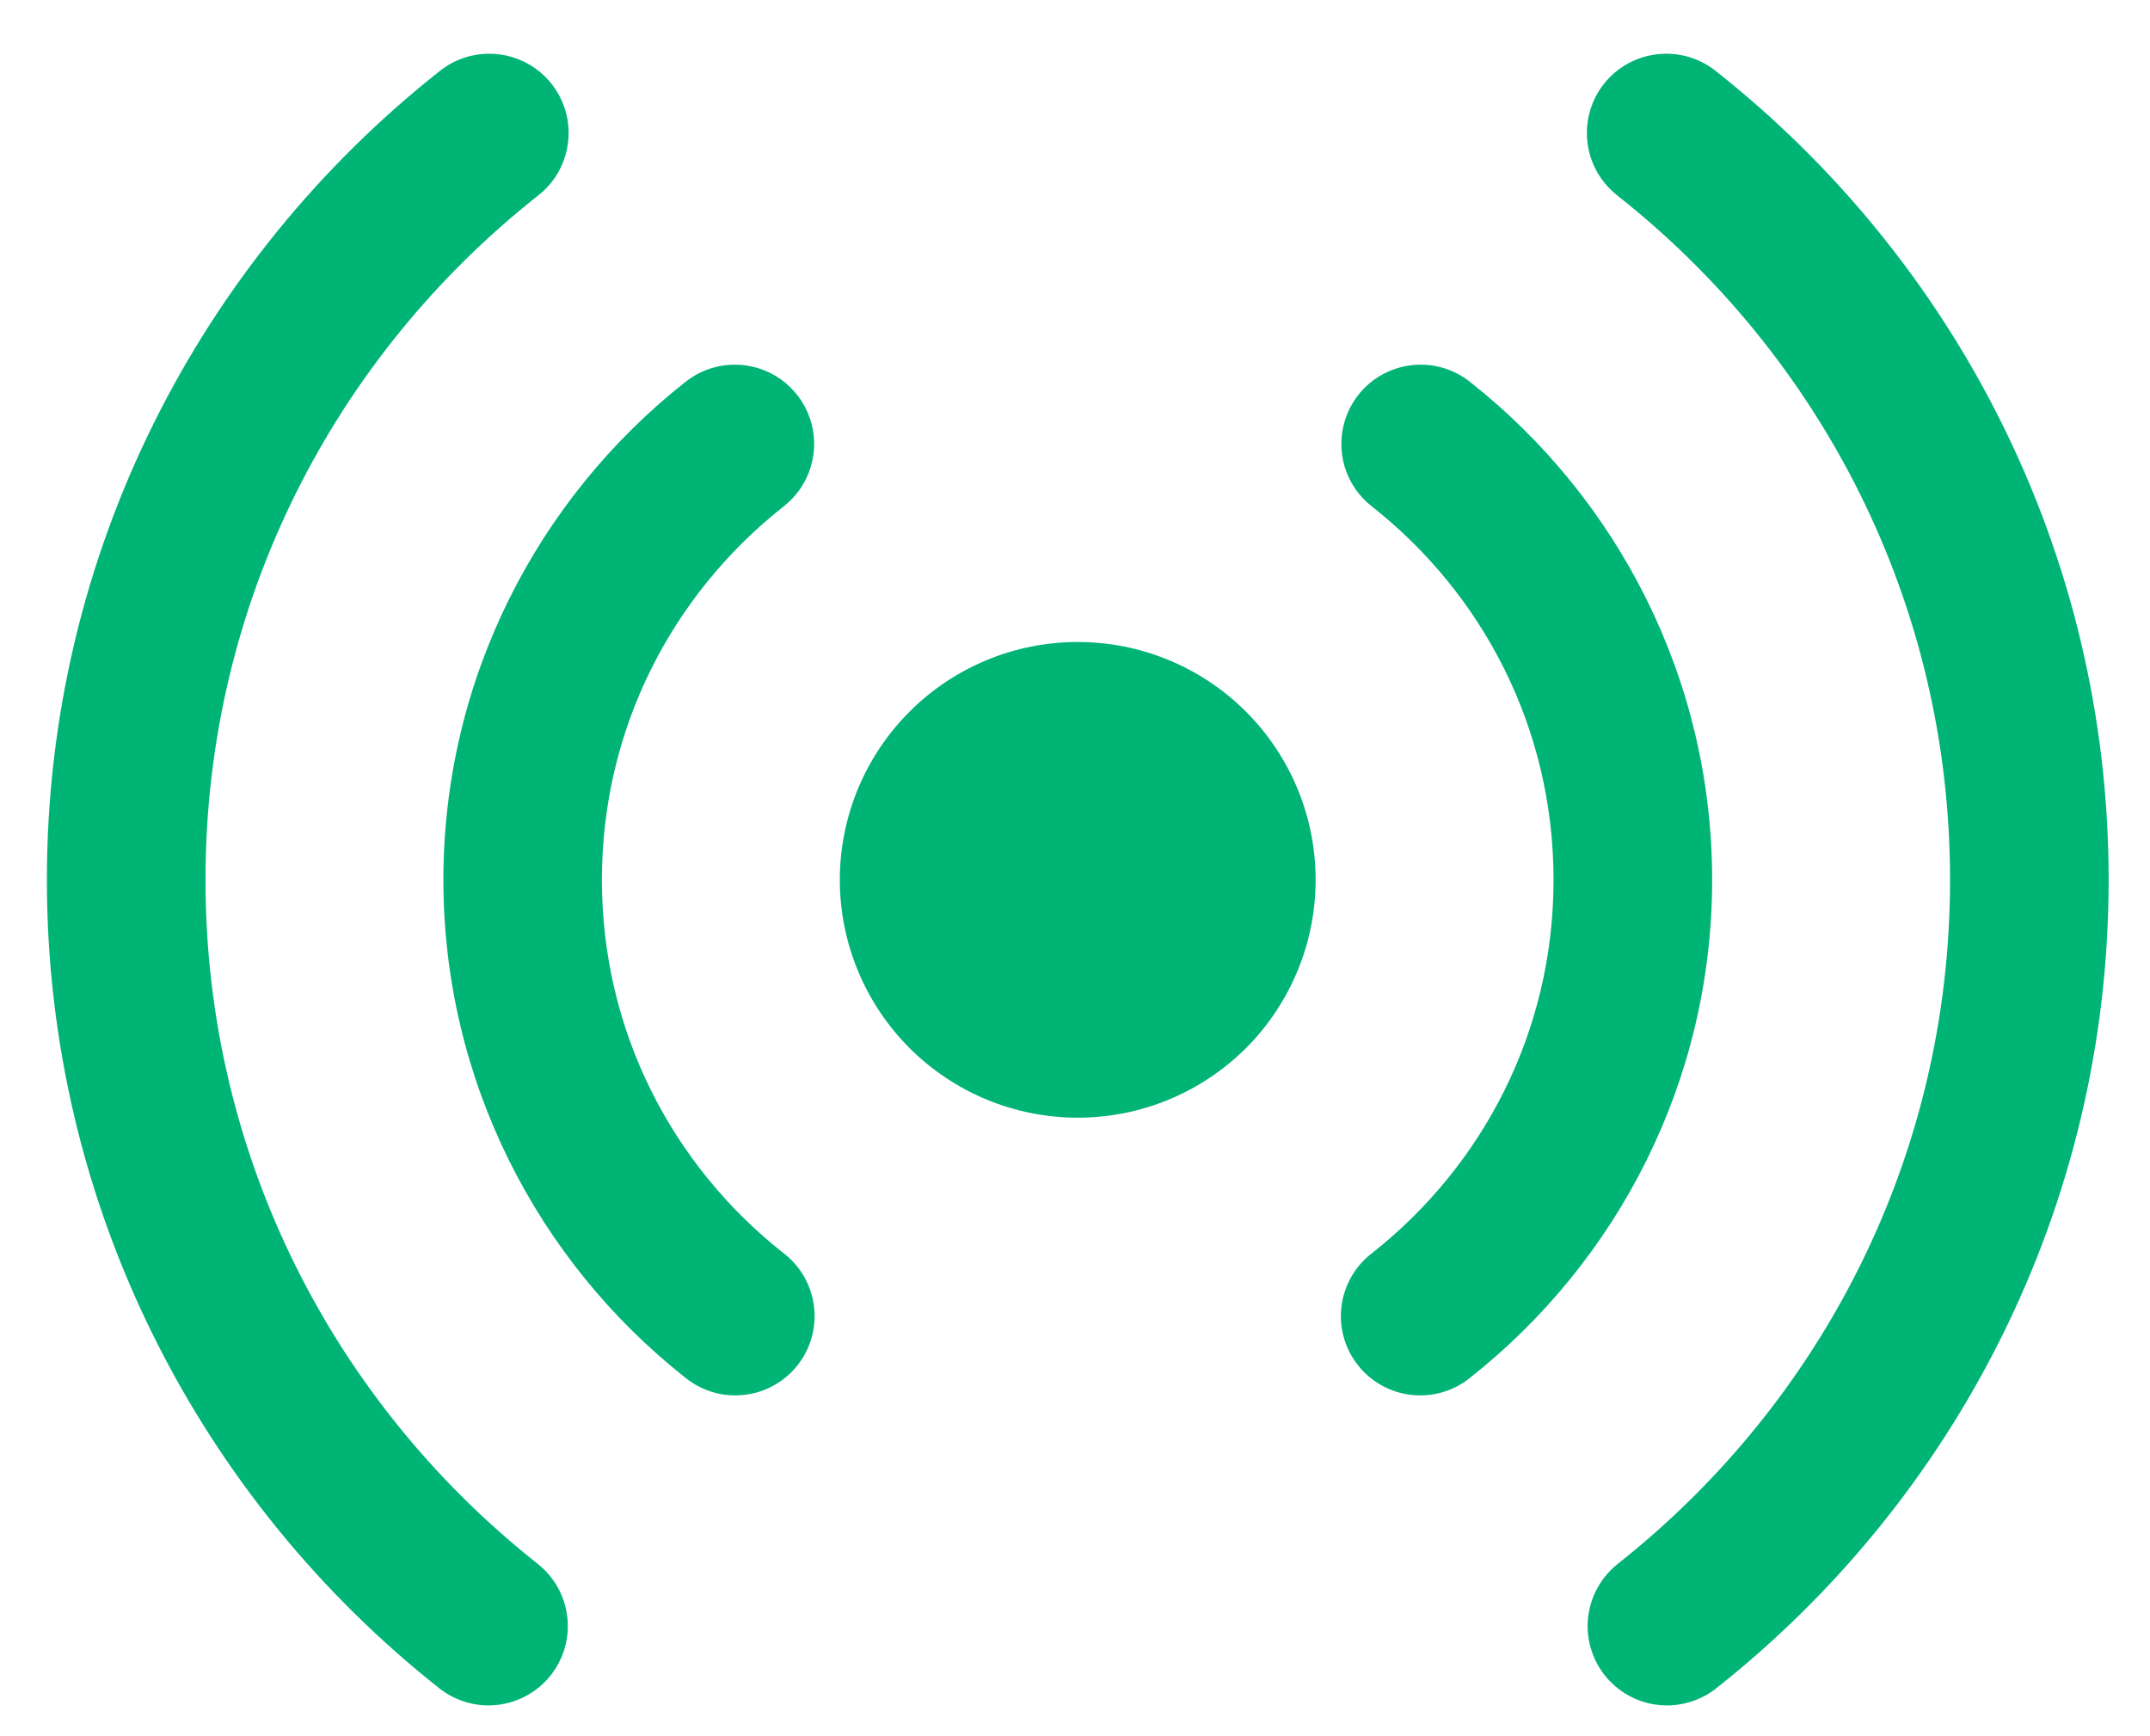<?xml version="1.0" encoding="utf-8"?>
<svg xmlns="http://www.w3.org/2000/svg" fill="none" height="21" viewBox="0 0 26 21" width="26">
<path d="M5.907 0.65C5.69 0.652 5.481 0.727 5.313 0.863C2.427 3.145 0.567 6.68 0.567 10.642C0.567 14.604 2.427 18.14 5.313 20.421C5.513 20.579 5.767 20.651 6.019 20.621C6.272 20.591 6.503 20.462 6.66 20.263C6.818 20.063 6.89 19.809 6.86 19.556C6.831 19.304 6.702 19.073 6.502 18.915C4.056 16.981 2.485 14.005 2.485 10.642C2.485 7.28 4.056 4.303 6.502 2.369C6.662 2.247 6.779 2.077 6.836 1.884C6.894 1.691 6.89 1.485 6.824 1.295C6.758 1.105 6.634 0.94 6.469 0.824C6.305 0.709 6.108 0.647 5.907 0.65ZM20.132 0.65C19.933 0.653 19.74 0.719 19.58 0.836C19.42 0.954 19.3 1.119 19.238 1.308C19.176 1.497 19.174 1.701 19.232 1.891C19.291 2.081 19.407 2.248 19.564 2.369C22.011 4.303 23.582 7.28 23.582 10.642C23.582 14.005 22.011 16.981 19.564 18.915C19.466 18.993 19.383 19.09 19.322 19.2C19.26 19.31 19.221 19.431 19.206 19.556C19.191 19.681 19.201 19.808 19.236 19.93C19.27 20.051 19.328 20.164 19.406 20.263C19.484 20.362 19.581 20.444 19.691 20.506C19.801 20.567 19.922 20.607 20.047 20.621C20.172 20.636 20.299 20.626 20.42 20.591C20.542 20.557 20.655 20.499 20.754 20.421C23.64 18.14 25.5 14.604 25.5 10.642C25.5 6.68 23.64 3.145 20.754 0.863C20.578 0.721 20.358 0.645 20.132 0.65ZM8.875 4.411C8.66 4.413 8.451 4.489 8.283 4.624C6.508 6.027 5.362 8.206 5.362 10.642C5.362 13.078 6.508 15.257 8.283 16.66C8.382 16.741 8.496 16.802 8.618 16.838C8.74 16.875 8.868 16.886 8.995 16.872C9.122 16.859 9.245 16.82 9.356 16.758C9.468 16.696 9.566 16.613 9.645 16.513C9.724 16.413 9.782 16.298 9.816 16.175C9.85 16.052 9.86 15.924 9.843 15.797C9.827 15.671 9.786 15.549 9.722 15.438C9.658 15.328 9.573 15.231 9.471 15.154C8.135 14.099 7.279 12.479 7.279 10.642C7.279 8.805 8.135 7.186 9.471 6.13C9.63 6.008 9.747 5.838 9.805 5.645C9.863 5.452 9.859 5.246 9.793 5.056C9.727 4.866 9.603 4.701 9.438 4.585C9.273 4.469 9.077 4.408 8.875 4.411ZM17.163 4.411C16.964 4.414 16.771 4.48 16.611 4.597C16.451 4.715 16.332 4.88 16.269 5.069C16.207 5.258 16.205 5.462 16.263 5.652C16.322 5.842 16.438 6.009 16.596 6.13C17.931 7.186 18.787 8.805 18.787 10.642C18.787 12.479 17.931 14.099 16.596 15.154C16.494 15.231 16.409 15.328 16.345 15.438C16.281 15.549 16.239 15.671 16.223 15.797C16.207 15.924 16.216 16.052 16.25 16.175C16.284 16.298 16.343 16.413 16.422 16.513C16.5 16.613 16.599 16.696 16.71 16.758C16.822 16.82 16.945 16.859 17.071 16.872C17.198 16.886 17.326 16.875 17.449 16.838C17.571 16.802 17.685 16.741 17.783 16.66C19.558 15.257 20.705 13.078 20.705 10.642C20.705 8.206 19.558 6.027 17.783 4.624C17.608 4.482 17.389 4.407 17.163 4.411ZM13.033 7.765C12.27 7.765 11.539 8.068 10.999 8.608C10.46 9.147 10.156 9.879 10.156 10.642C10.156 11.405 10.46 12.137 10.999 12.677C11.539 13.216 12.27 13.519 13.033 13.519C13.796 13.519 14.528 13.216 15.068 12.677C15.607 12.137 15.91 11.405 15.91 10.642C15.91 9.879 15.607 9.147 15.068 8.608C14.528 8.068 13.796 7.765 13.033 7.765Z" fill="#00B476"/>
</svg>